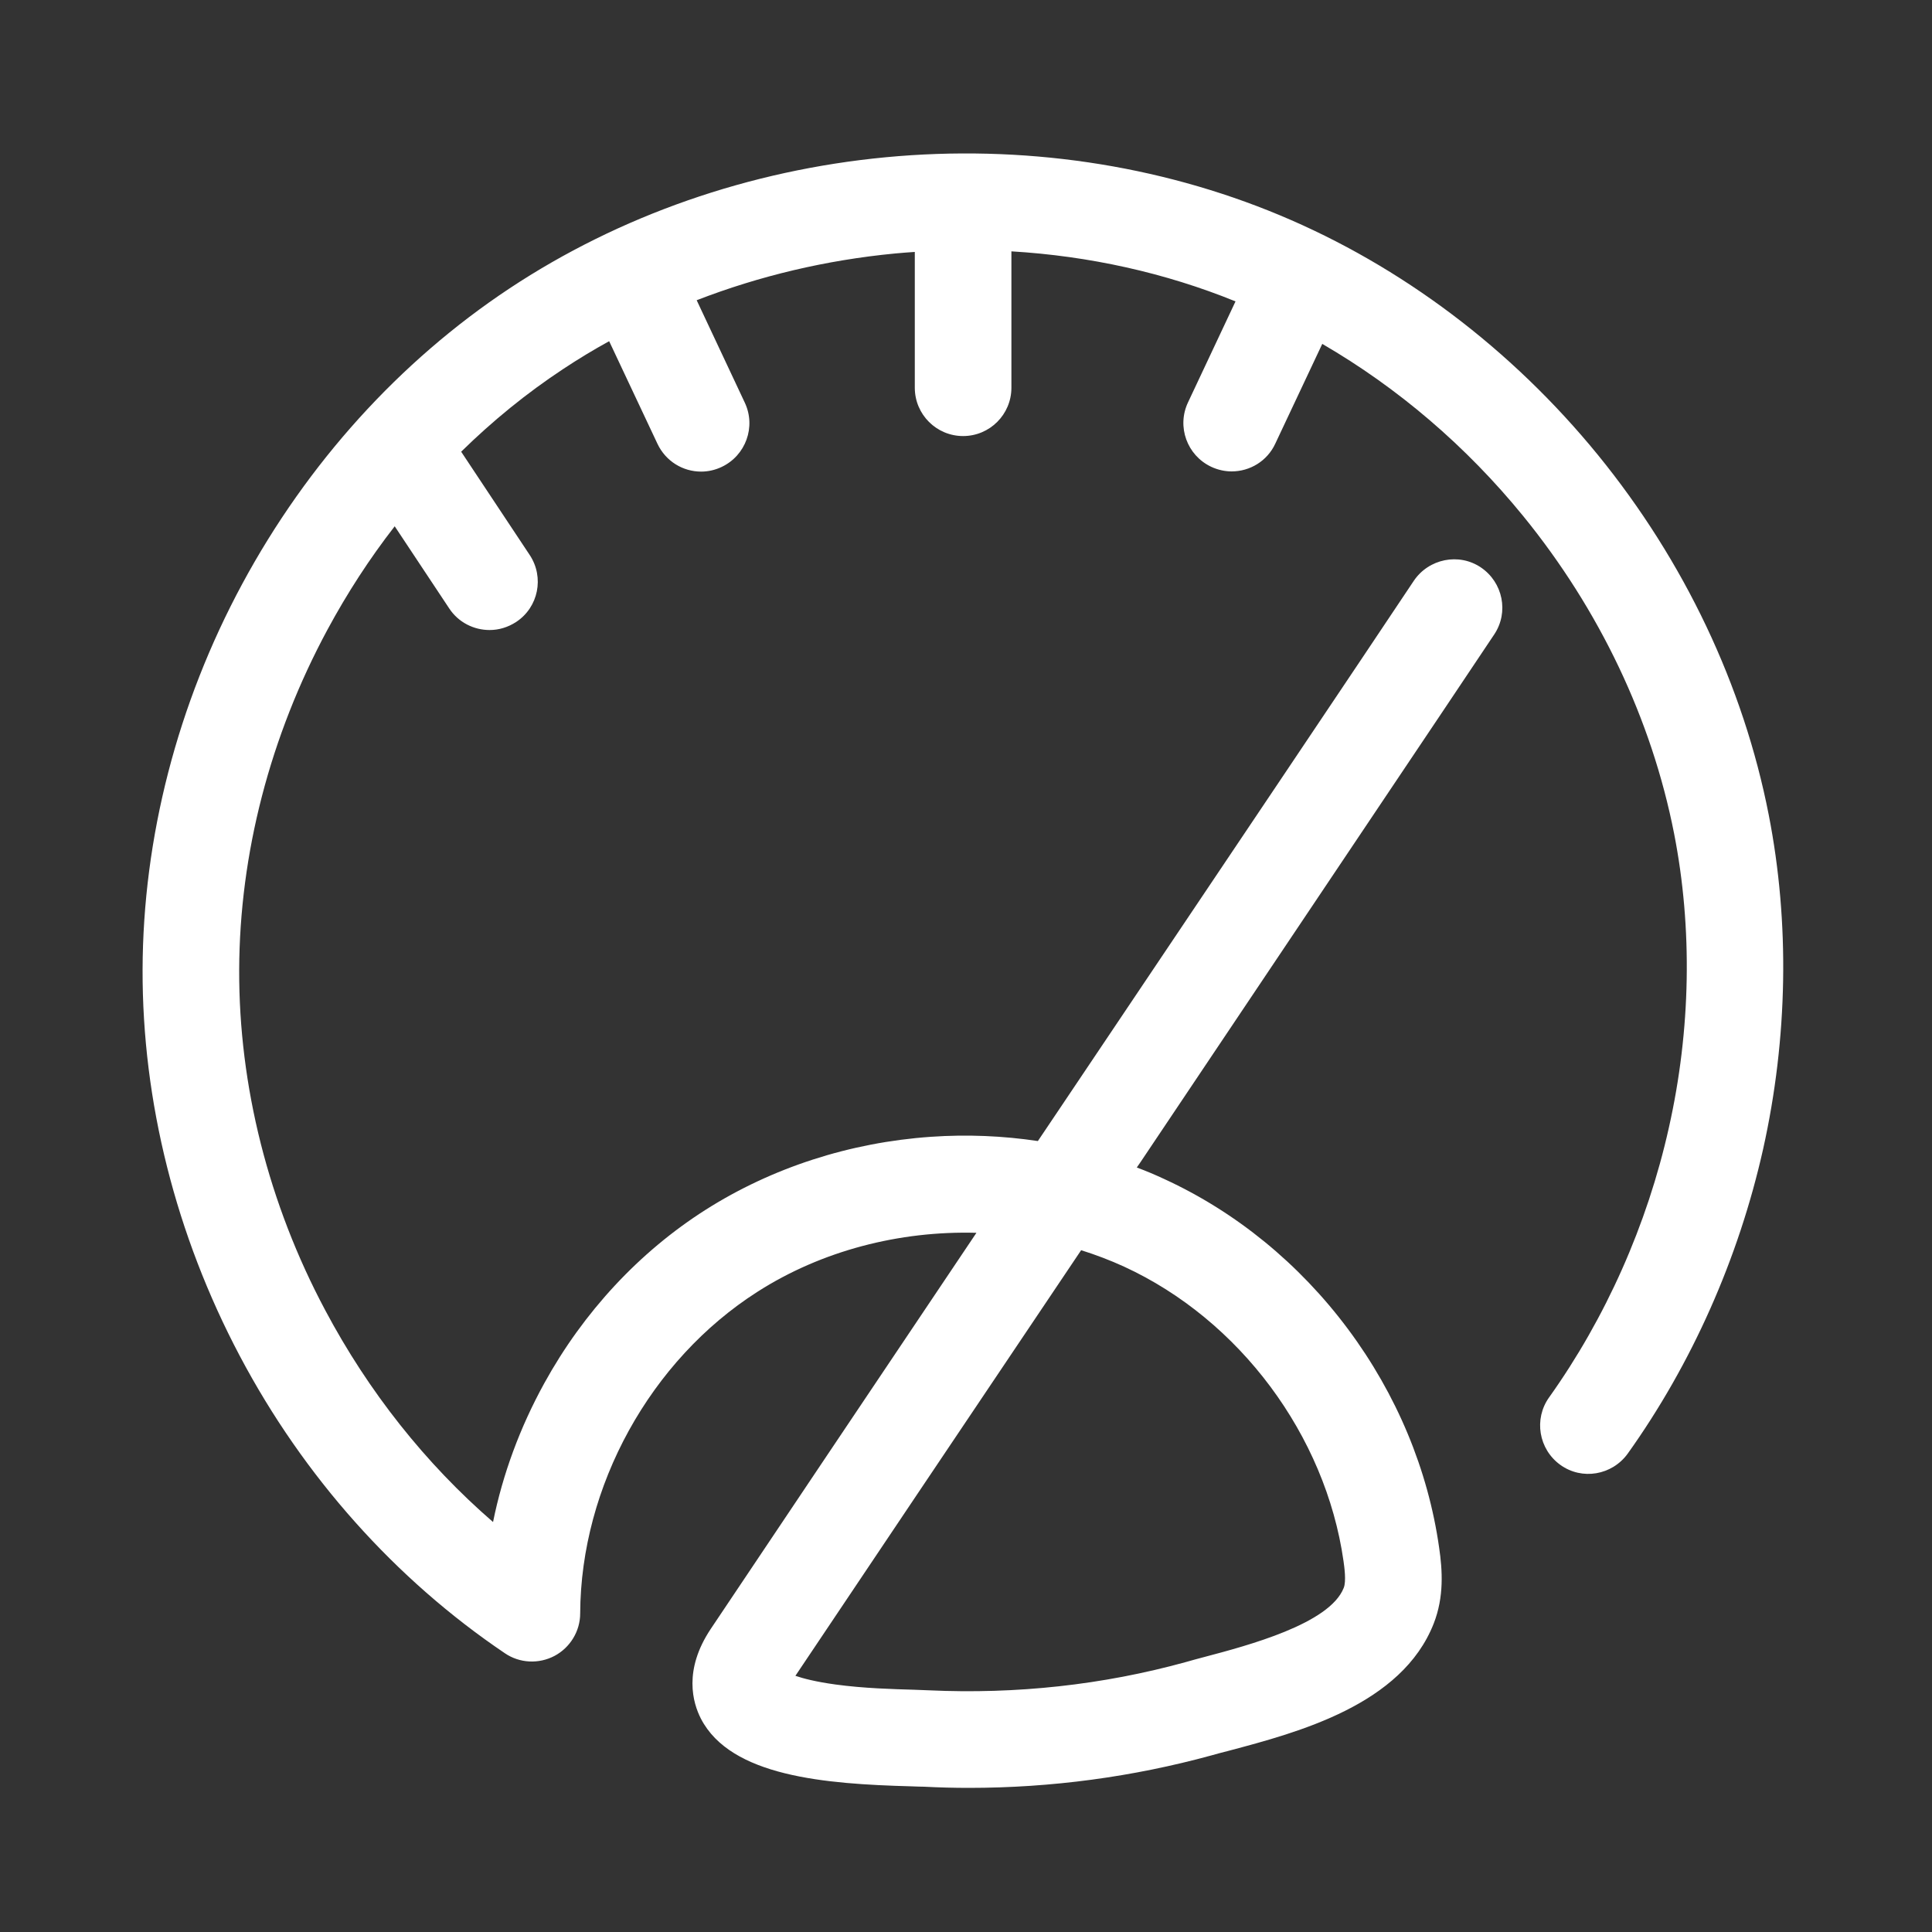 <?xml version="1.0" encoding="utf-8"?>
<!-- Generator: Adobe Illustrator 27.0.0, SVG Export Plug-In . SVG Version: 6.00 Build 0)  -->
<svg version="1.1" id="Layer_1" xmlns="http://www.w3.org/2000/svg" xmlns:xlink="http://www.w3.org/1999/xlink" x="0px" y="0px"
	 viewBox="0 0 1000 1000" style="enable-background:new 0 0 1000 1000;" xml:space="preserve">
<rect x="0" y="0" width="1000" height="1000" fill="#333333" stroke="none"/>
<style type="text/css">
	.st0{fill:#FFFFFF;}
	.st1{display:none;}
	.st2{display:inline;fill:none;stroke:#241F20;stroke-width:50;stroke-linecap:round;stroke-linejoin:round;stroke-miterlimit:10;}
	.st3{display:inline;fill:none;stroke:#0000FF;stroke-width:0.5;stroke-miterlimit:10;}
	.st4{display:inline;fill:none;stroke:#FF00FF;stroke-width:0.25;stroke-miterlimit:10;}
	.st5{display:inline;fill:none;stroke:#FF00FF;stroke-miterlimit:10;}
	.st6{display:inline;fill:none;stroke:#FF00FF;stroke-width:2;stroke-miterlimit:10;}
	.st7{display:inline;fill:none;stroke:#FFFF00;stroke-miterlimit:10;}
</style>
<g id="Stroke_copy">
	<g id="Calibrate_00000014628253393524116570000013370171841217194417_">
		<path class="st0" d="M915.5,421.8c-13.1-67-43.7-131.4-88.4-186.3c-44.7-54.8-101.7-97.8-164.7-124.1s-133.5-36.7-204-30
			c-70.5,6.7-137.8,30.2-194.7,67.9S159,239.9,125.4,302.2S74,433.6,73.8,501.8c-0.2,68.3,17.2,137.4,50.3,200
			s80.6,115.7,137.2,153.9c7.6,5.2,17.5,5.7,25.7,1.4c8.1-4.3,13.3-12.8,13.3-22c0.3-65.8,36.3-131.1,91.8-166.5
			c33.3-21.3,73.5-31.6,113.3-30.5c-56.5,84.2-109.3,162.8-137.5,205c-14.3,21.4-9.3,38.3-5.1,46.5c15.5,29.9,64.2,33.8,108.8,35
			c2.8,0.1,5.2,0.2,6.8,0.2c7.7,0.4,15.4,0.6,23.1,0.6c42.8,0,84.9-5.7,125.5-16.8c2.8-0.8,5.8-1.6,9-2.4
			c35.7-9.5,89.6-23.7,106.1-65.9c5.4-13.8,4.5-27.6,2.8-39.2c-5.7-40.3-22-79.4-47.2-113.2s-58-60.6-95-77.6
			c-4.7-2.2-9.4-4.2-14.3-6c0.6-0.9,1.2-1.8,1.8-2.6C671.8,479.9,749,365,773.4,328.4c7.7-11.5,4.5-27-6.9-34.7s-27-4.5-34.7,6.9
			C707.5,337.1,630.3,452,548.7,573.5c-3.8,5.7-7.7,11.4-11.5,17.1c-18.1-2.7-36.6-3.5-55.3-2.2c-42,2.9-82.4,16-116.7,37.8
			S302,679.1,281.7,716c-12.5,22.7-21.5,47-26.5,71.8c-34.9-30.2-64.5-67.5-86.9-109.7c-29.3-55-44.7-116-44.5-176.1
			s16-121,45.7-176.1c10.2-18.9,21.8-36.8,34.8-53.5l28.2,42.5c4.8,7.3,12.8,11.2,20.9,11.2c4.8,0,9.5-1.4,13.8-4.2
			c11.5-7.6,14.6-23.1,7-34.6l-35.5-53.5c16.3-16,34-30.4,52.8-42.8c7.7-5.1,15.6-9.9,23.8-14.4l25,53.1
			c4.3,9.1,13.2,14.4,22.6,14.4c3.6,0,7.2-0.8,10.6-2.4c12.5-5.9,17.9-20.8,12-33.3l-24.9-53c32.5-12.6,67.1-20.8,102.7-24.2
			c3.4-0.3,6.8-0.6,10.2-0.8v70.3c0,13.8,11.2,25,25,25s25-11.2,25-25v-70.6c40.3,2.4,79.6,11.1,116,25.9l-24.6,52.3
			c-5.9,12.5-0.5,27.4,12,33.3c3.4,1.6,7.1,2.4,10.6,2.4c9.4,0,18.4-5.3,22.6-14.4l24.3-51.6c39.1,22.7,74.5,52.9,104,89.1
			c39.5,48.5,66.5,105.3,78.1,164.3c9.6,49,8.7,101.6-2.7,152.3c-11.2,50.2-32.7,98.5-62,139.6c-8,11.2-5.4,26.8,5.8,34.9
			s26.8,5.4,34.9-5.8c33.2-46.5,57.4-101,70.1-157.7C925.4,537.2,926.4,477.5,915.5,421.8z M559.6,647.1c7.6,2.4,15,5.2,22.2,8.5
			c59.8,27.5,104.3,87.3,113.6,152.4c0.4,2.9,1.5,10.5,0.1,13.9c-7.3,18.6-49.6,29.8-72.3,35.8c-3.3,0.9-6.5,1.7-9.5,2.6
			c-42.8,11.8-87.6,16.7-133,14.6c-2.1-0.1-4.7-0.2-7.8-0.3c-10.3-0.3-25.8-0.7-40.4-2.7c-10.2-1.4-16.7-3.1-20.8-4.5
			C442.6,821.3,499.9,735.9,559.6,647.1z"/>
	</g>
</g>
<g id="OG" class="st1">
	<path class="st2" d="M405.4,812.2c-77.8-63.7-303.2-286.2-303.2-476c0-121.5,68.3-234.5,199-246.1c65.9-5.8,130.5,19.8,180.1,62.2
		c24.6,21,45.7,46.1,62.2,73.9c17.2,28.9,34.5,66.5,38.4,100.1c1.2,10.8,0.8,22-3.3,32.1c-16.6,41.1-102.3,53.8-125.4,12.8
		c-34.6-61.1,44.9-166.9,90.6-202.5c83.2-64.8,212.3-86.4,293.1-6.5c74.5,73.6,70.3,206.6,42.1,300.1
		c-29.6,98.2-92.8,182.7-164.2,254.6c-72.6,73.2-155.3,135.5-240,193.8"/>
</g>
<g id="_x2D_-----_00000019660235626456062650000016459042060678940582_" class="st1">
</g>
<g id="Boxes" class="st1">
	<path class="st3" d="M722,1000H278C124.5,1000,0,875.5,0,722V278C0,124.5,124.5,0,278,0h444c153.5,0,278,124.5,278,278v444
		C1000,875.5,875.5,1000,722,1000z"/>
	<path class="st3" d="M730,950H270c-121.5,0-220-98.5-220-220V270c0-121.5,98.5-220,220-220h460c121.5,0,220,98.5,220,220v460
		C950,851.5,851.5,950,730,950z"/>
	<path class="st3" d="M730,900H270c-93.9,0-170-76.1-170-170V270c0-93.9,76.1-170,170-170h460c93.9,0,170,76.1,170,170v460
		C900,823.9,823.9,900,730,900z"/>
	<rect x="150" y="150" class="st3" width="700" height="700"/>
	<circle class="st3" cx="500" cy="500" r="350"/>
	<circle class="st3" cx="500" cy="500" r="210"/>
	<circle class="st3" cx="500" cy="500" r="150"/>
</g>
<g id="Grid" class="st1">
	<line class="st4" x1="950" y1="-250" x2="950" y2="1250"/>
	<line class="st4" x1="850" y1="-250" x2="850" y2="1250"/>
	<line class="st4" x1="900" y1="-250" x2="900" y2="1250"/>
	<line class="st4" x1="750" y1="-250" x2="750" y2="1250"/>
	<line class="st4" x1="650" y1="-250" x2="650" y2="1250"/>
	<line class="st5" x1="500" y1="-250" x2="500" y2="1250"/>
	<line class="st5" x1="500" y1="-250" x2="500" y2="1250"/>
	<line class="st5" x1="1030.3" y1="-30.3" x2="-30.3" y2="1030.3"/>
	<line class="st5" x1="1030.3" y1="-30.3" x2="-30.3" y2="1030.3"/>
	<line class="st5" x1="-30.3" y1="-30.3" x2="1030.3" y2="1030.3"/>
	<line class="st4" x1="350" y1="-250" x2="350" y2="1250"/>
	<line class="st4" x1="250" y1="-250" x2="250" y2="1250"/>
	<line class="st4" x1="150" y1="-250" x2="150" y2="1250"/>
	<line class="st4" x1="100" y1="-250" x2="100" y2="1250"/>
	<line class="st4" x1="50" y1="-250" x2="50" y2="1250"/>
	<line class="st6" x1="1000" y1="-250" x2="1000" y2="1250"/>
	<line class="st6" x1="0" y1="-250" x2="0" y2="1250"/>
	<line class="st4" x1="-250" y1="50" x2="1250" y2="50"/>
	<line class="st4" x1="-250" y1="150" x2="1250" y2="150"/>
	<line class="st4" x1="-250" y1="100" x2="1250" y2="100"/>
	<line class="st4" x1="-250" y1="250" x2="1250" y2="250"/>
	<line class="st4" x1="-250" y1="350" x2="1250" y2="350"/>
	<line class="st5" x1="-250" y1="500" x2="1250" y2="500"/>
	<line class="st4" x1="-250" y1="650" x2="1250" y2="650"/>
	<line class="st4" x1="-250" y1="750" x2="1250" y2="750"/>
	<line class="st4" x1="-250" y1="850" x2="1250" y2="850"/>
	<line class="st4" x1="-250" y1="900" x2="1250" y2="900"/>
	<line class="st4" x1="-250" y1="950" x2="1250" y2="950"/>
	<line class="st6" x1="-250" y1="0" x2="1250" y2="0"/>
	<line class="st6" x1="-250" y1="1000" x2="1250" y2="1000"/>
	<line class="st6" x1="-250" y1="0" x2="1250" y2="0"/>
	<line class="st6" x1="-250" y1="1000" x2="1250" y2="1000"/>
</g>
<g id="Tool" class="st1">
	<line class="st7" x1="863.9" y1="-176.9" x2="218.1" y2="1176.9"/>
	<line class="st7" x1="913.9" y1="-176.9" x2="268.1" y2="1176.9"/>
	<line class="st7" x1="963.9" y1="-176.9" x2="318.1" y2="1176.9"/>
	<line class="st7" x1="684.9" y1="1176.9" x2="39.1" y2="-176.9"/>
	<line class="st7" x1="734.9" y1="1176.9" x2="89.1" y2="-176.9"/>
	<line class="st7" x1="784.9" y1="1176.9" x2="139.1" y2="-176.9"/>
</g>
</svg>
